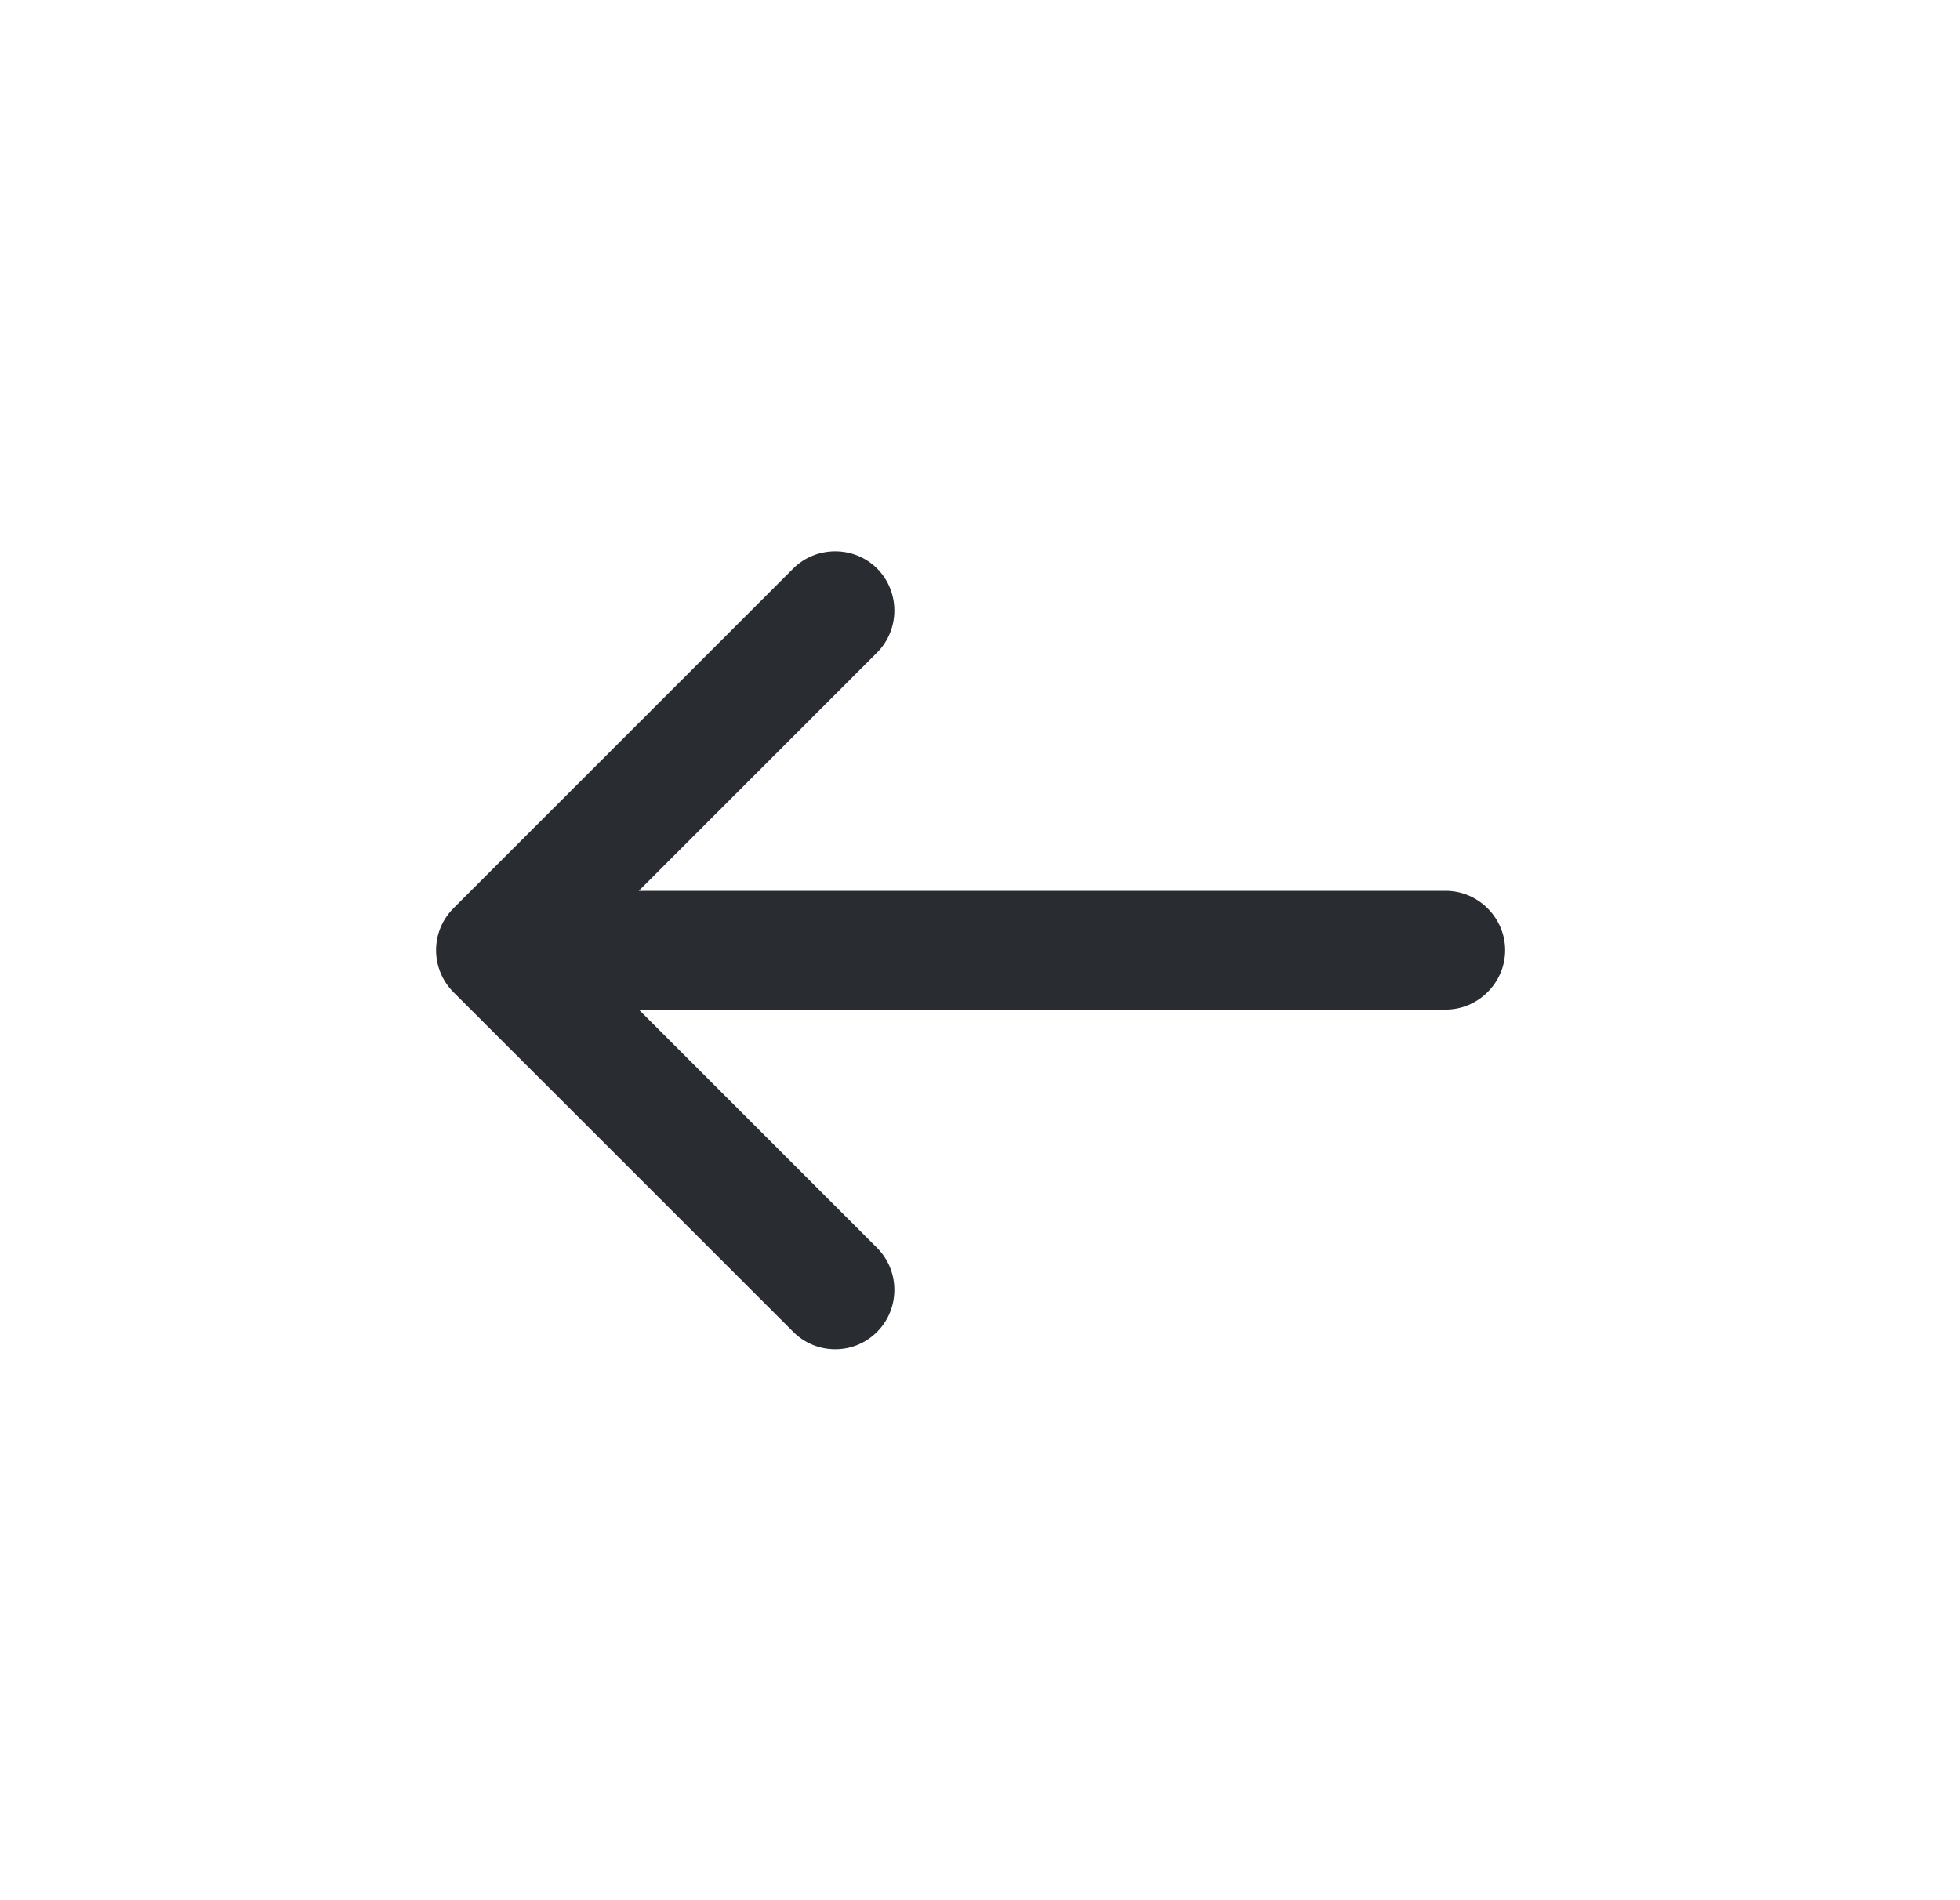 <svg width="33" height="32" viewBox="0 0 33 32" fill="none" xmlns="http://www.w3.org/2000/svg">
<path d="M7.635 15.295L13.355 9.575C13.742 9.188 14.382 9.188 14.768 9.575C15.155 9.962 15.155 10.602 14.768 10.989L10.755 15.002H24.342C24.889 15.002 25.342 15.455 25.342 16.002C25.342 16.549 24.889 17.002 24.342 17.002H10.755L14.768 21.015C15.155 21.402 15.155 22.042 14.768 22.428C14.569 22.628 14.315 22.722 14.062 22.722C13.809 22.722 13.555 22.628 13.355 22.428L7.635 16.709C7.448 16.522 7.342 16.268 7.342 16.002C7.342 15.735 7.448 15.482 7.635 15.295Z" fill="#292D32"/>
</svg>
